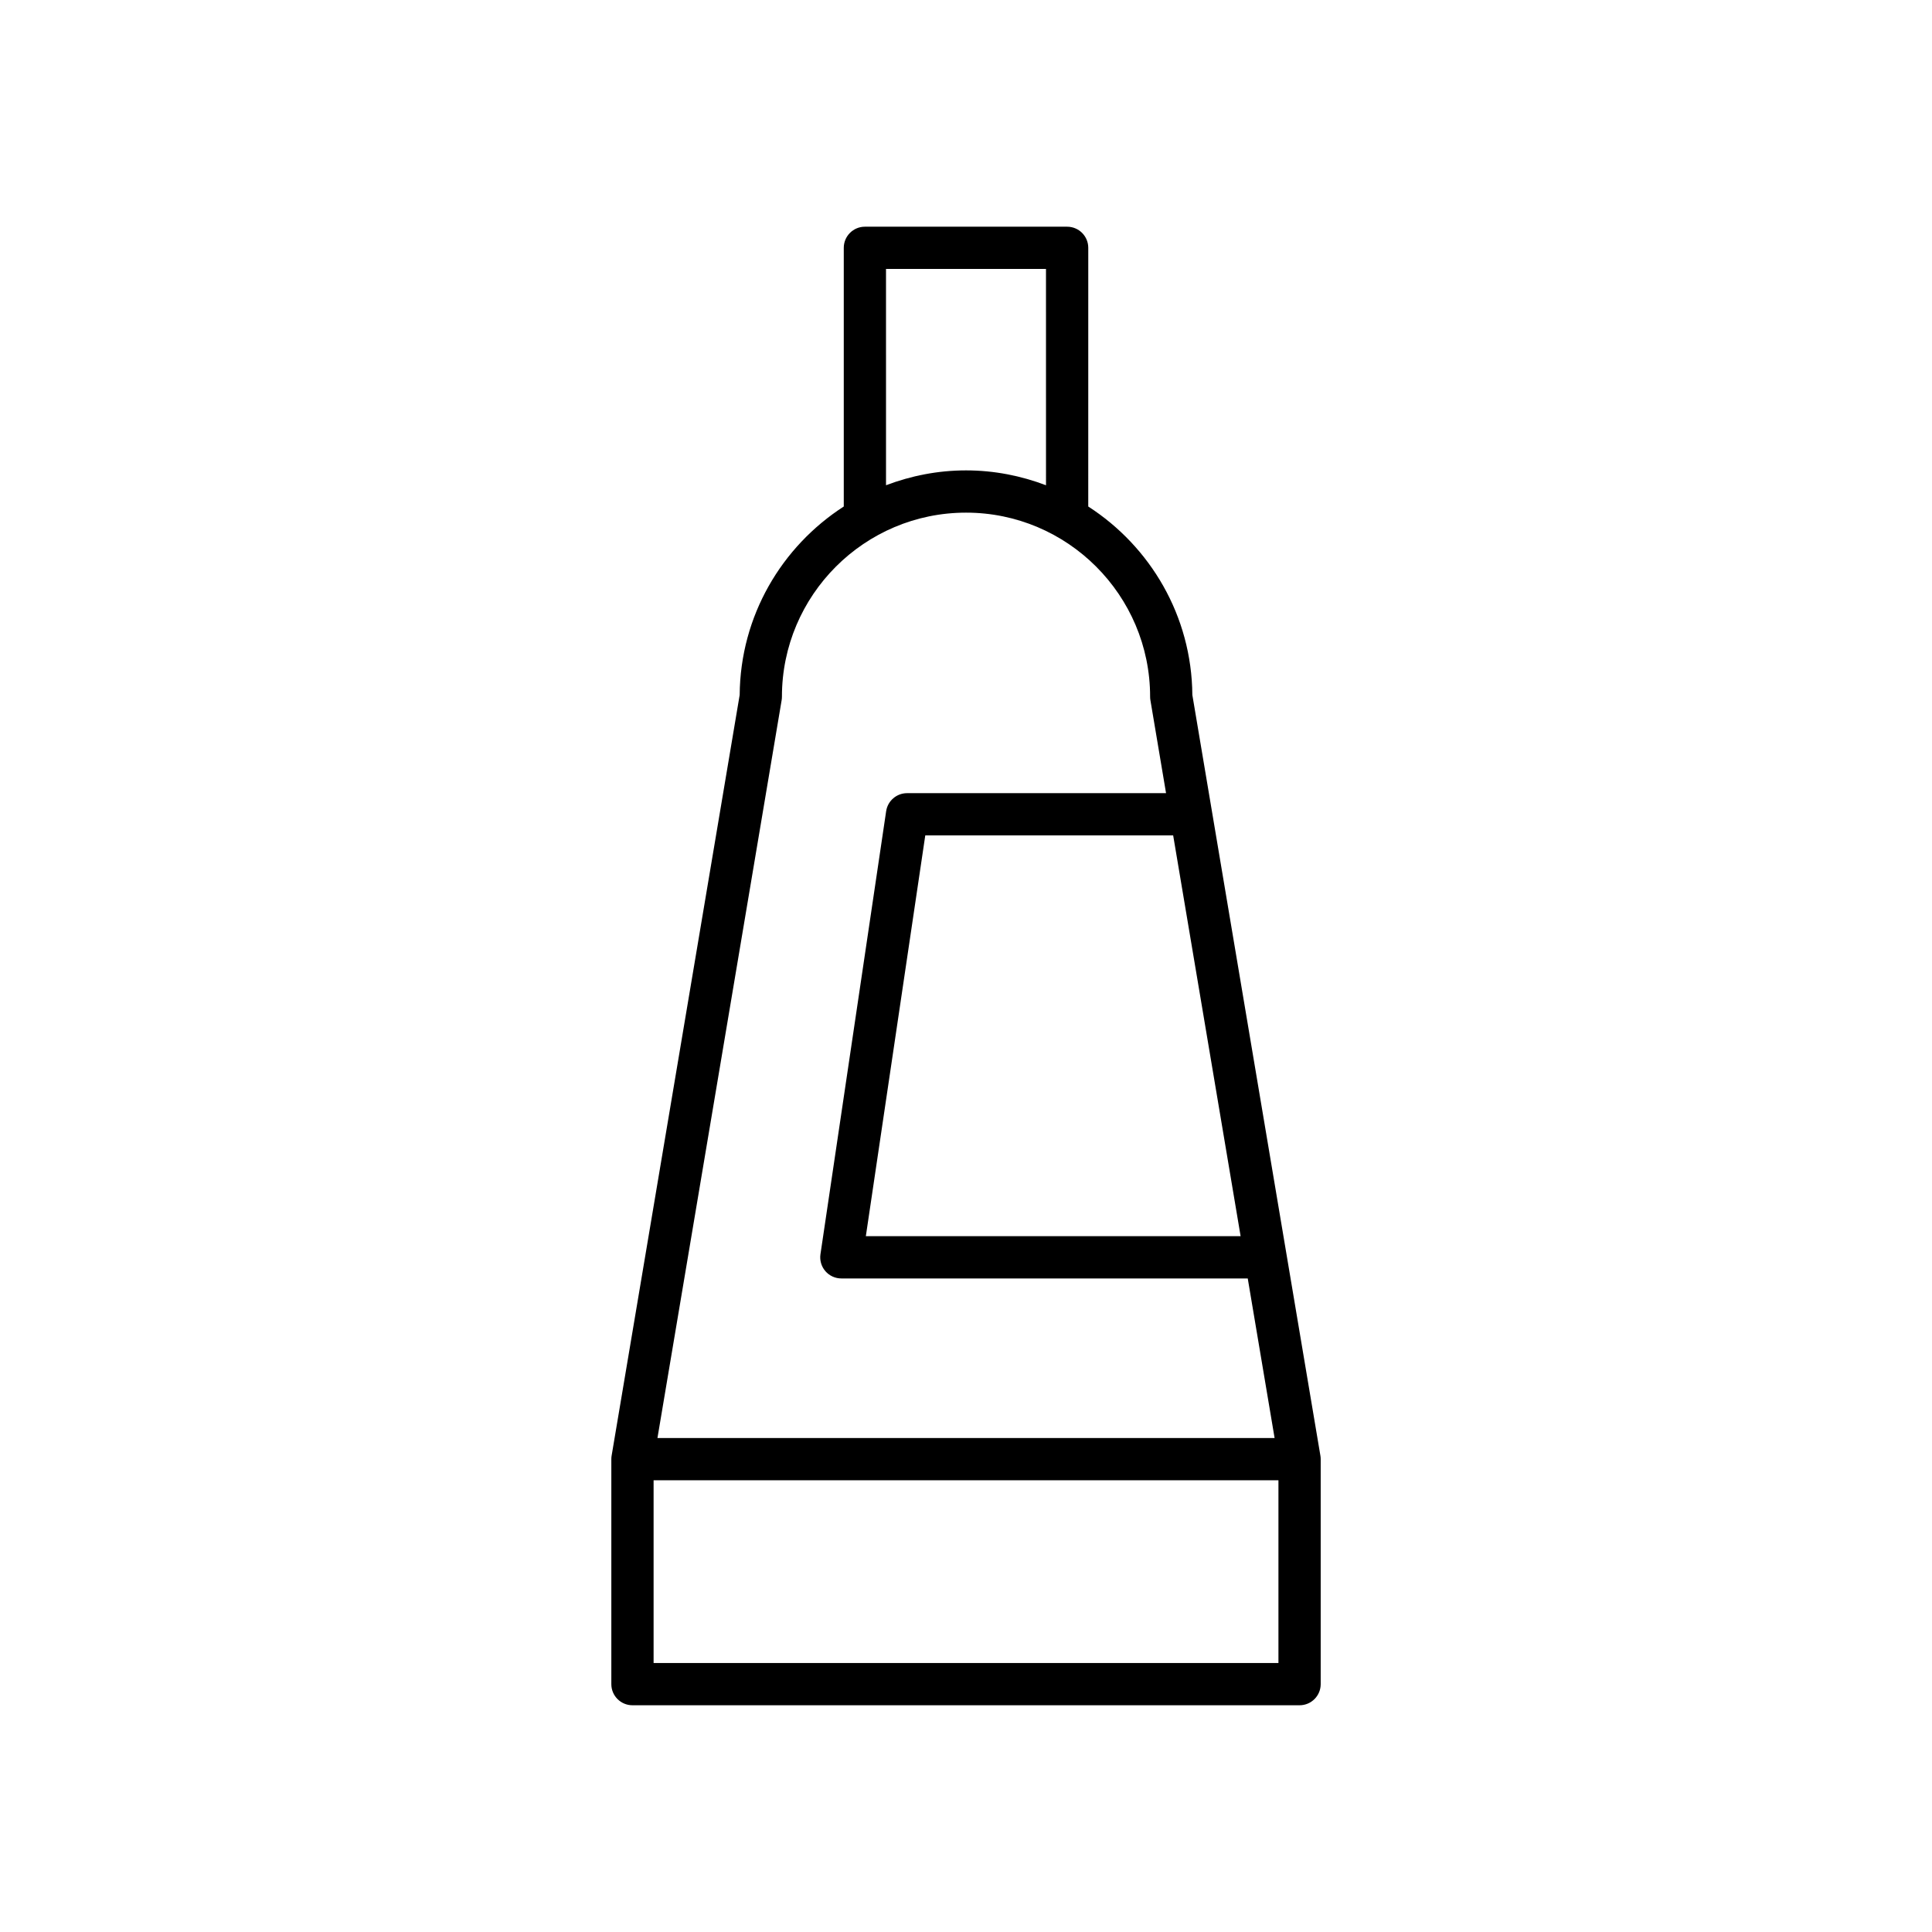 <?xml version="1.0" encoding="UTF-8"?>
<!-- Uploaded to: ICON Repo, www.iconrepo.com, Generator: ICON Repo Mixer Tools -->
<svg fill="#000000" width="800px" height="800px" version="1.1" viewBox="144 144 512 512" xmlns="http://www.w3.org/2000/svg">
 <path d="m426.8 204.08h-53.594c-3.09 0-5.598 2.504-5.598 5.598v68.551c-16.445 10.605-27.422 28.984-27.586 49.93l-33.934 201.6c-0.051 0.305-0.078 0.617-0.078 0.93v59.625c0 3.094 2.508 5.598 5.598 5.598h176.79c3.09 0 5.598-2.504 5.598-5.598v-59.625c0-0.312-0.023-0.625-0.078-0.93l-33.934-201.6c-0.164-20.941-11.141-39.324-27.586-49.93l0.004-68.551c0-3.094-2.508-5.598-5.598-5.598zm-48 11.195h42.398l0.004 57.324c-6.602-2.508-13.73-3.941-21.199-3.941s-14.598 1.434-21.199 3.938zm104 369.44h-165.59v-48.43h165.59zm-10.023-113.11h-99.32l15.75-106.21h65.695zm-23.984-142.97c0 0.312 0.023 0.625 0.078 0.93l4.144 24.633h-68.637c-2.773 0-5.129 2.035-5.539 4.777l-17.41 117.41c-0.238 1.605 0.234 3.242 1.297 4.477 1.062 1.23 2.609 1.941 4.238 1.941h107.7l7.117 42.285-163.55 0.004 32.91-195.52c0.051-0.305 0.078-0.617 0.078-0.93 0-26.902 21.887-48.785 48.789-48.785 26.898-0.004 48.785 21.883 48.785 48.781z"/>
</svg>
